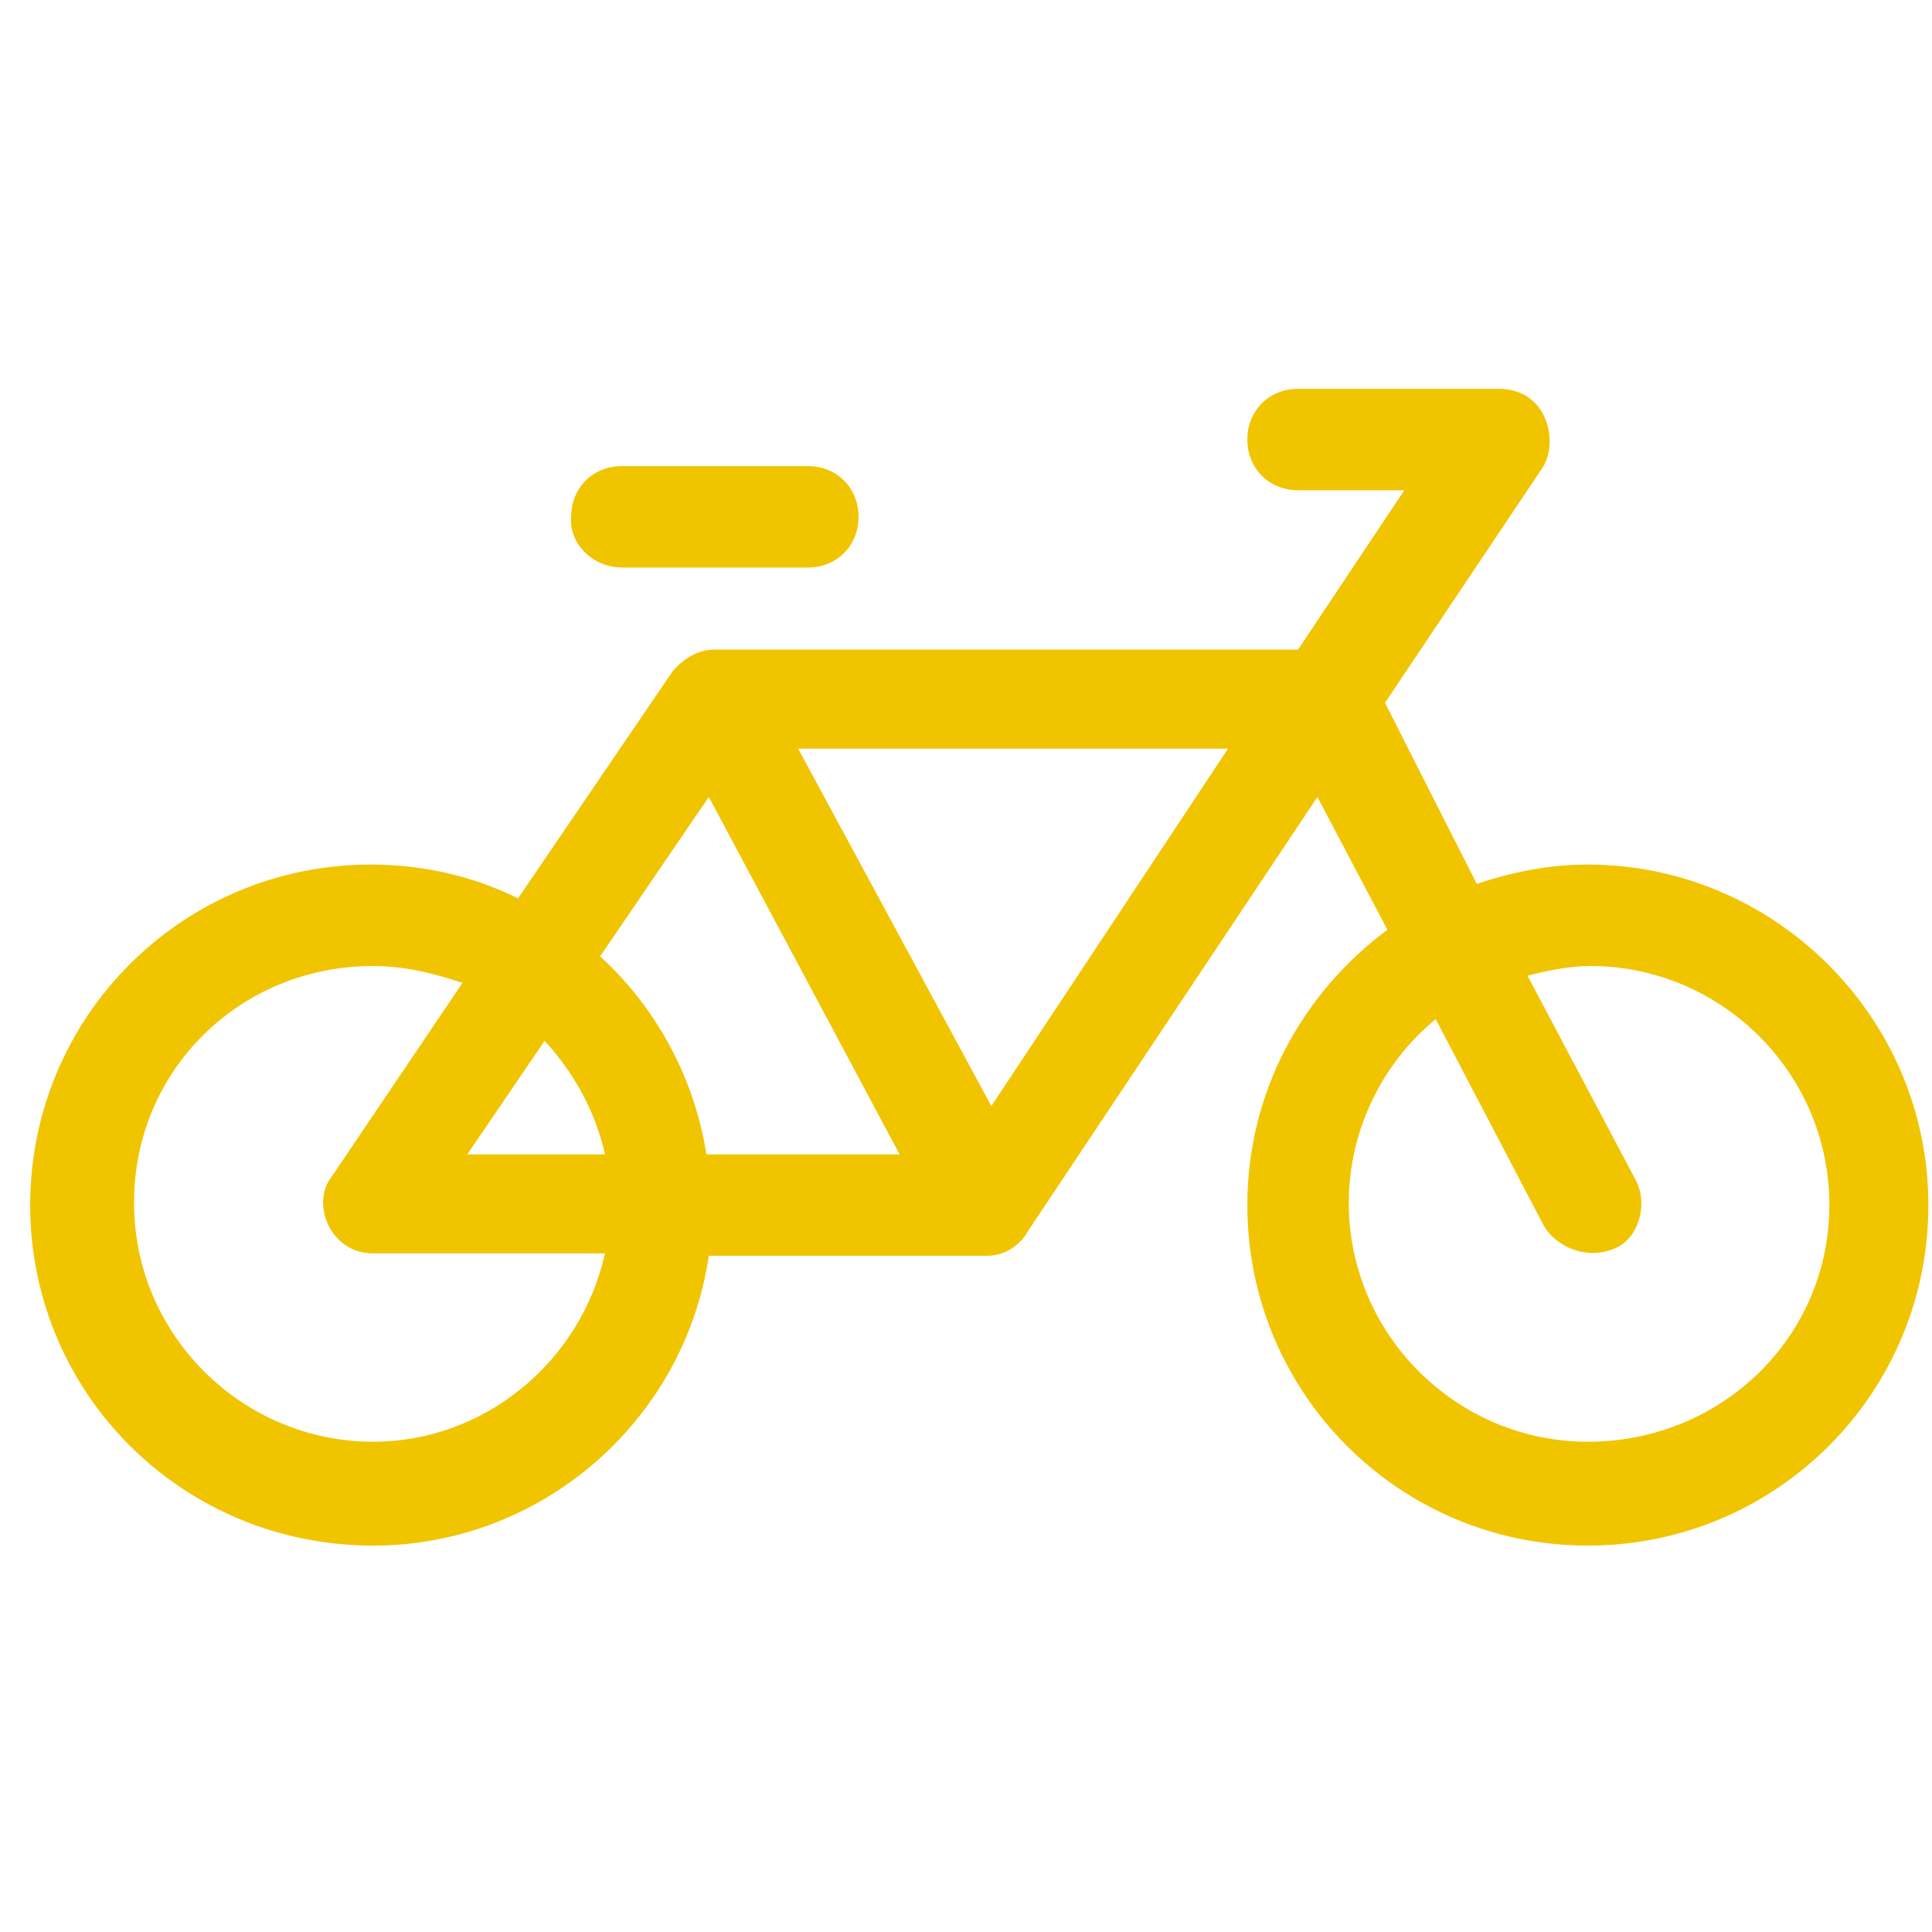 <svg width="800" height="800" viewBox="0 0 800 800" fill="none" xmlns="http://www.w3.org/2000/svg">
<path d="M657.5 358C641.5 358 626.5 361 611.5 366L573.5 291L638.5 194C645.5 184 641.5 161 620.5 161H537.5C525.5 161 516.5 170 516.5 182C516.5 194 525.5 203 537.5 203H581.5L537.5 269H295.5C285.5 269 278.5 278 278.5 278L214.5 372C196.5 363 175.5 358 153.5 358C75.5 358 12.5 421 12.5 499C12.5 577 75.5 640 154.5 640C224.5 640 283.5 588 293.5 520H408.5C420.5 520 425.5 510 425.5 510L545.5 330L574.5 385C539.5 411 516.5 452 516.5 499C516.5 577 579.5 640 657.5 640C735.5 640 798.5 577 798.5 499C798.5 421 734.5 358 657.5 358ZM410.5 458L330.5 310H508.5L410.5 458ZM293.5 330L372.5 478H292.5C287.5 446 271.5 417 248.5 396L293.5 330ZM225.5 431C237.5 444 246.5 460 250.5 478H193.5L225.5 431ZM154.5 597C100.5 597 55.5 553 55.5 498C55.5 443 99.5 400 154.5 400C167.5 400 179.5 403 191.5 407L137.5 487C128.5 498 136.5 519 154.5 519H250.5C240.5 564 200.5 597 154.5 597ZM657.5 597C603.5 597 558.5 553 558.5 498C558.5 468 572.5 440 594.5 422L639.5 508C644.5 516 656.5 522 668.5 517C678.5 513 682.5 499 677.5 489L632.5 404C640.5 402 649.5 400 658.5 400C712.5 400 757.5 444 757.5 499C757.5 554 712.5 597 657.5 597ZM257.5 235H334.5C346.5 235 355.5 226 355.5 214C355.5 202 346.5 193 334.5 193H257.5C245.5 193 236.5 202 236.5 214C235.5 225 245.5 235 257.5 235Z" fill="#F1C400"/>
</svg>
